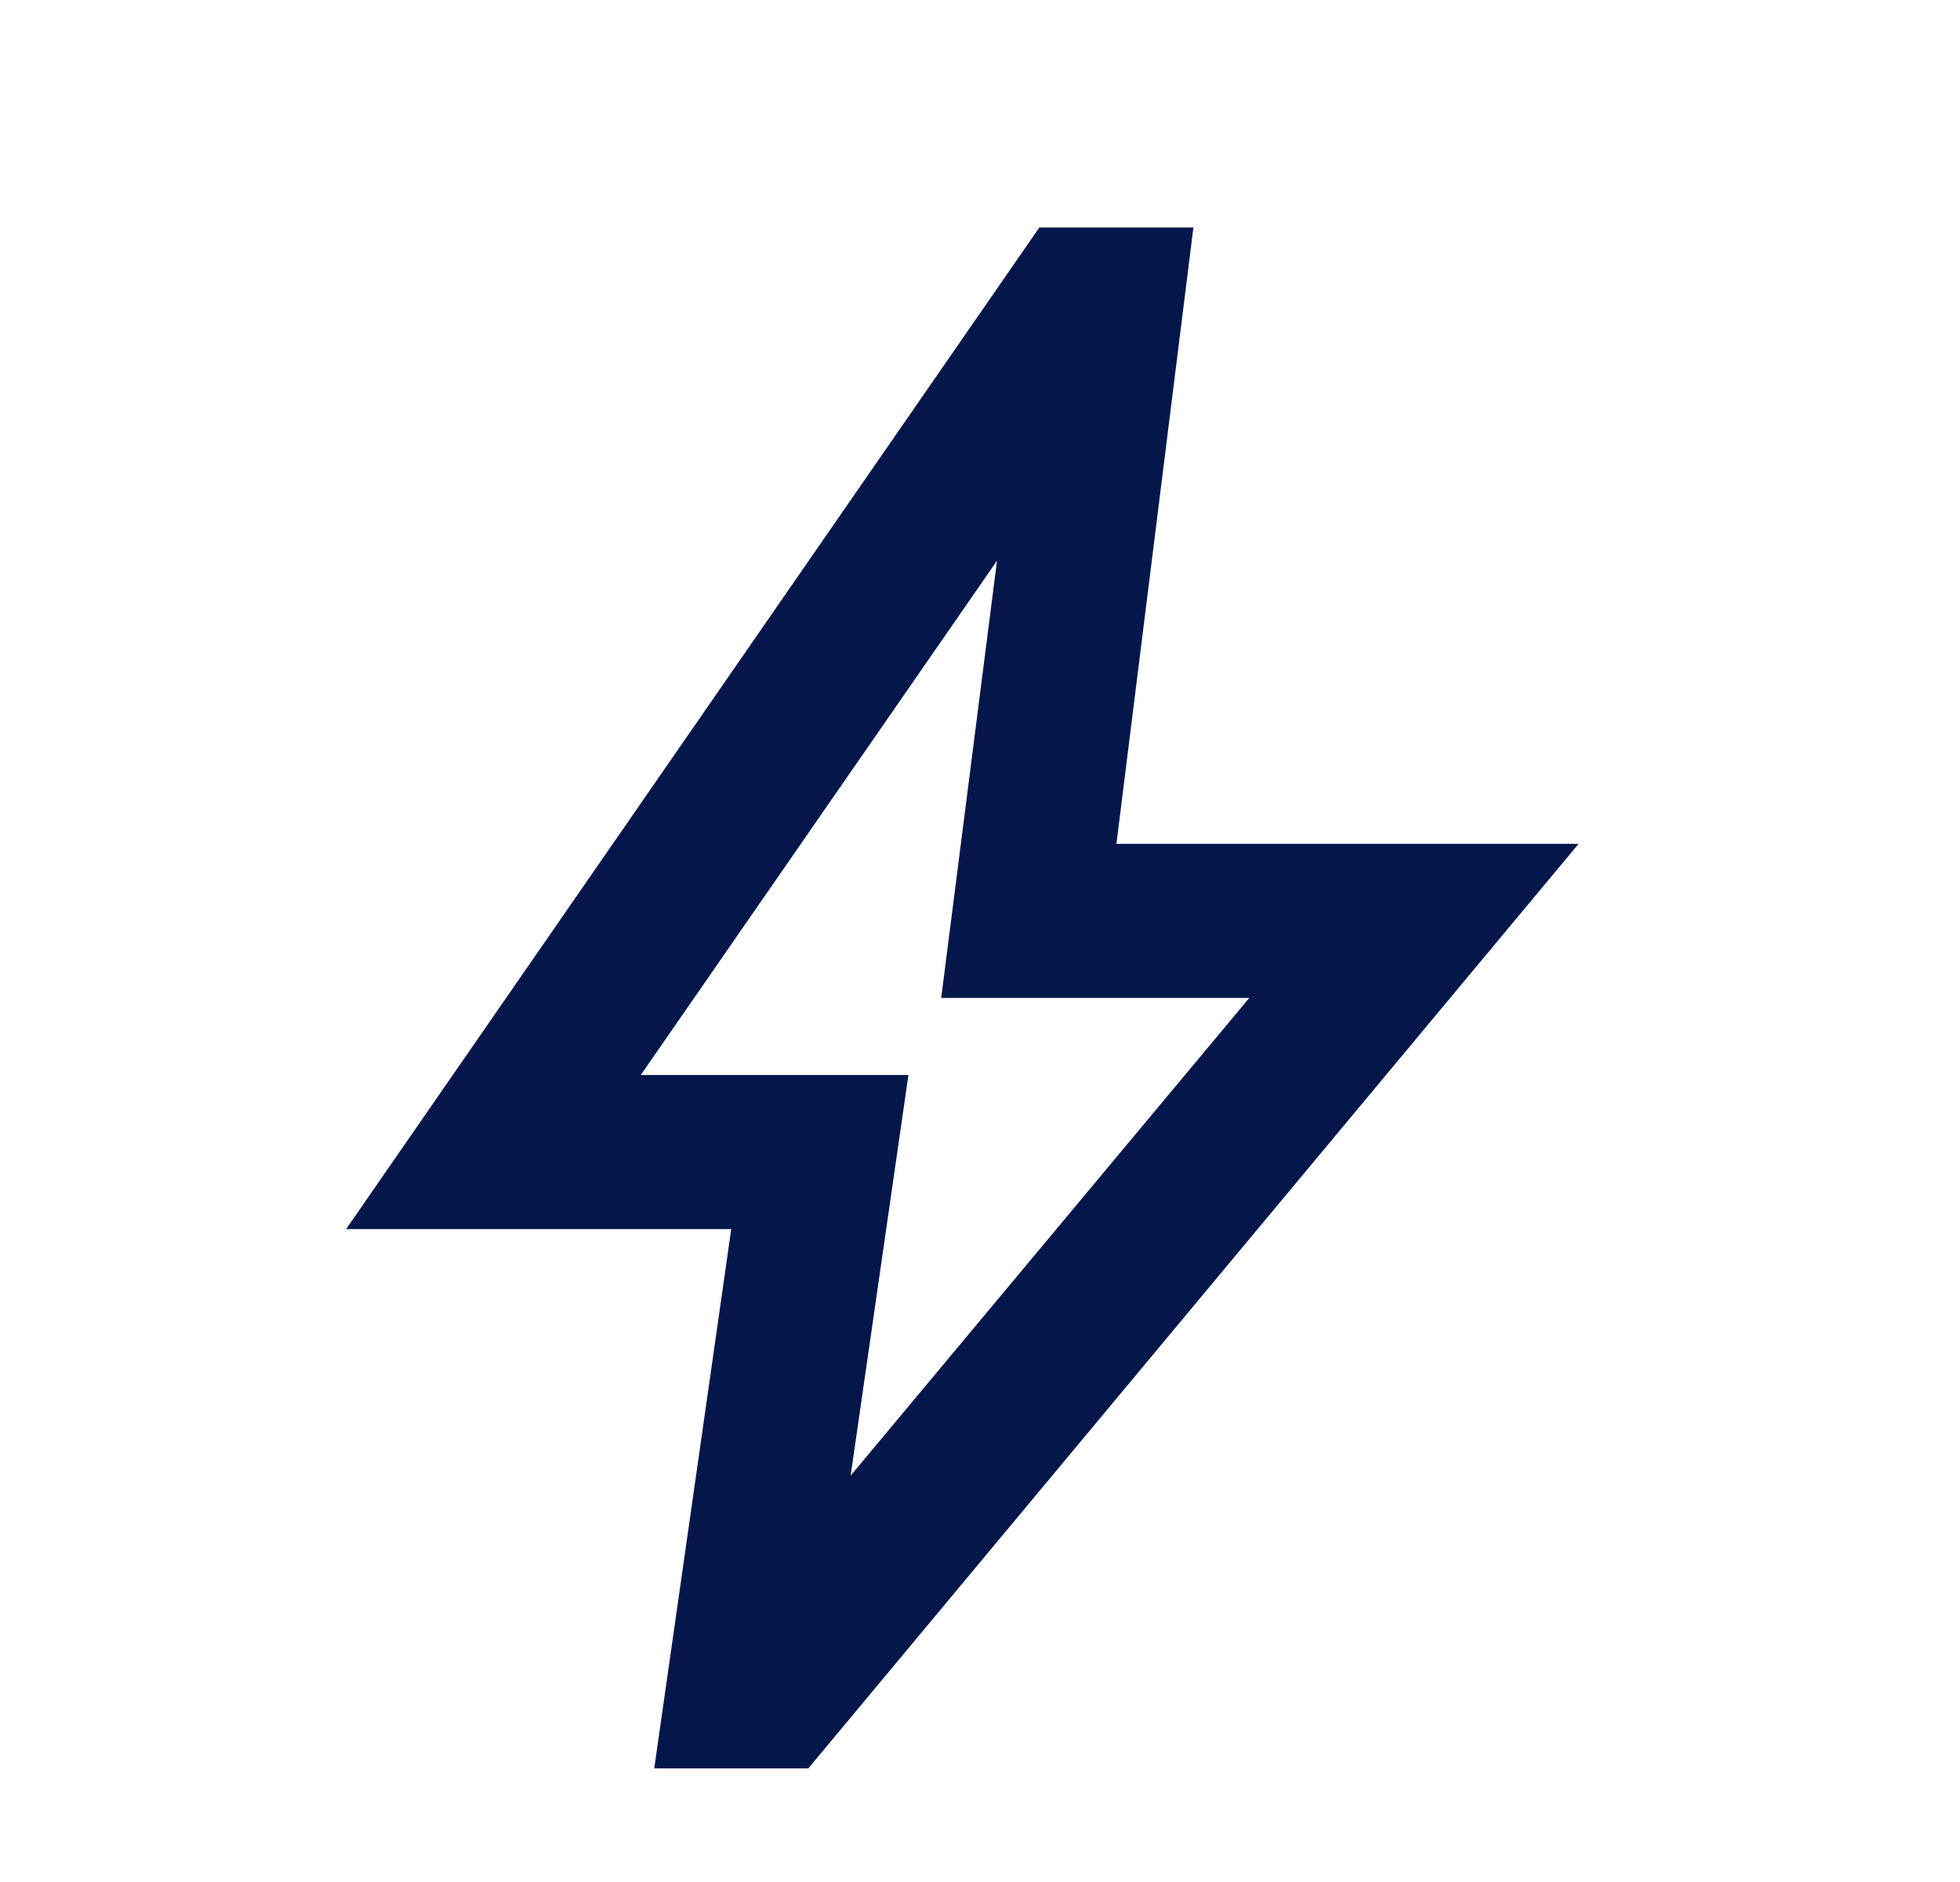 <svg width="25" height="24" viewBox="0 0 25 24" fill="none" xmlns="http://www.w3.org/2000/svg">
<g clip-path="url(#clip0_187_17005)">
<path d="M10.85 18.818L15.935 12.726H12.005L12.717 7.15L8.173 13.709H11.587L10.85 18.818ZM8.345 22.551L9.327 15.674H4.415L13.257 2.901H15.222L14.24 10.761H20.135L10.31 22.551H8.345Z" fill="#03174B"/>
</g>
<defs>
<clipPath id="clip0_187_17005">
<rect width="23.581" height="23.581" fill="white" transform="translate(0.484 0.387)"/>
</clipPath>
</defs>
</svg>
